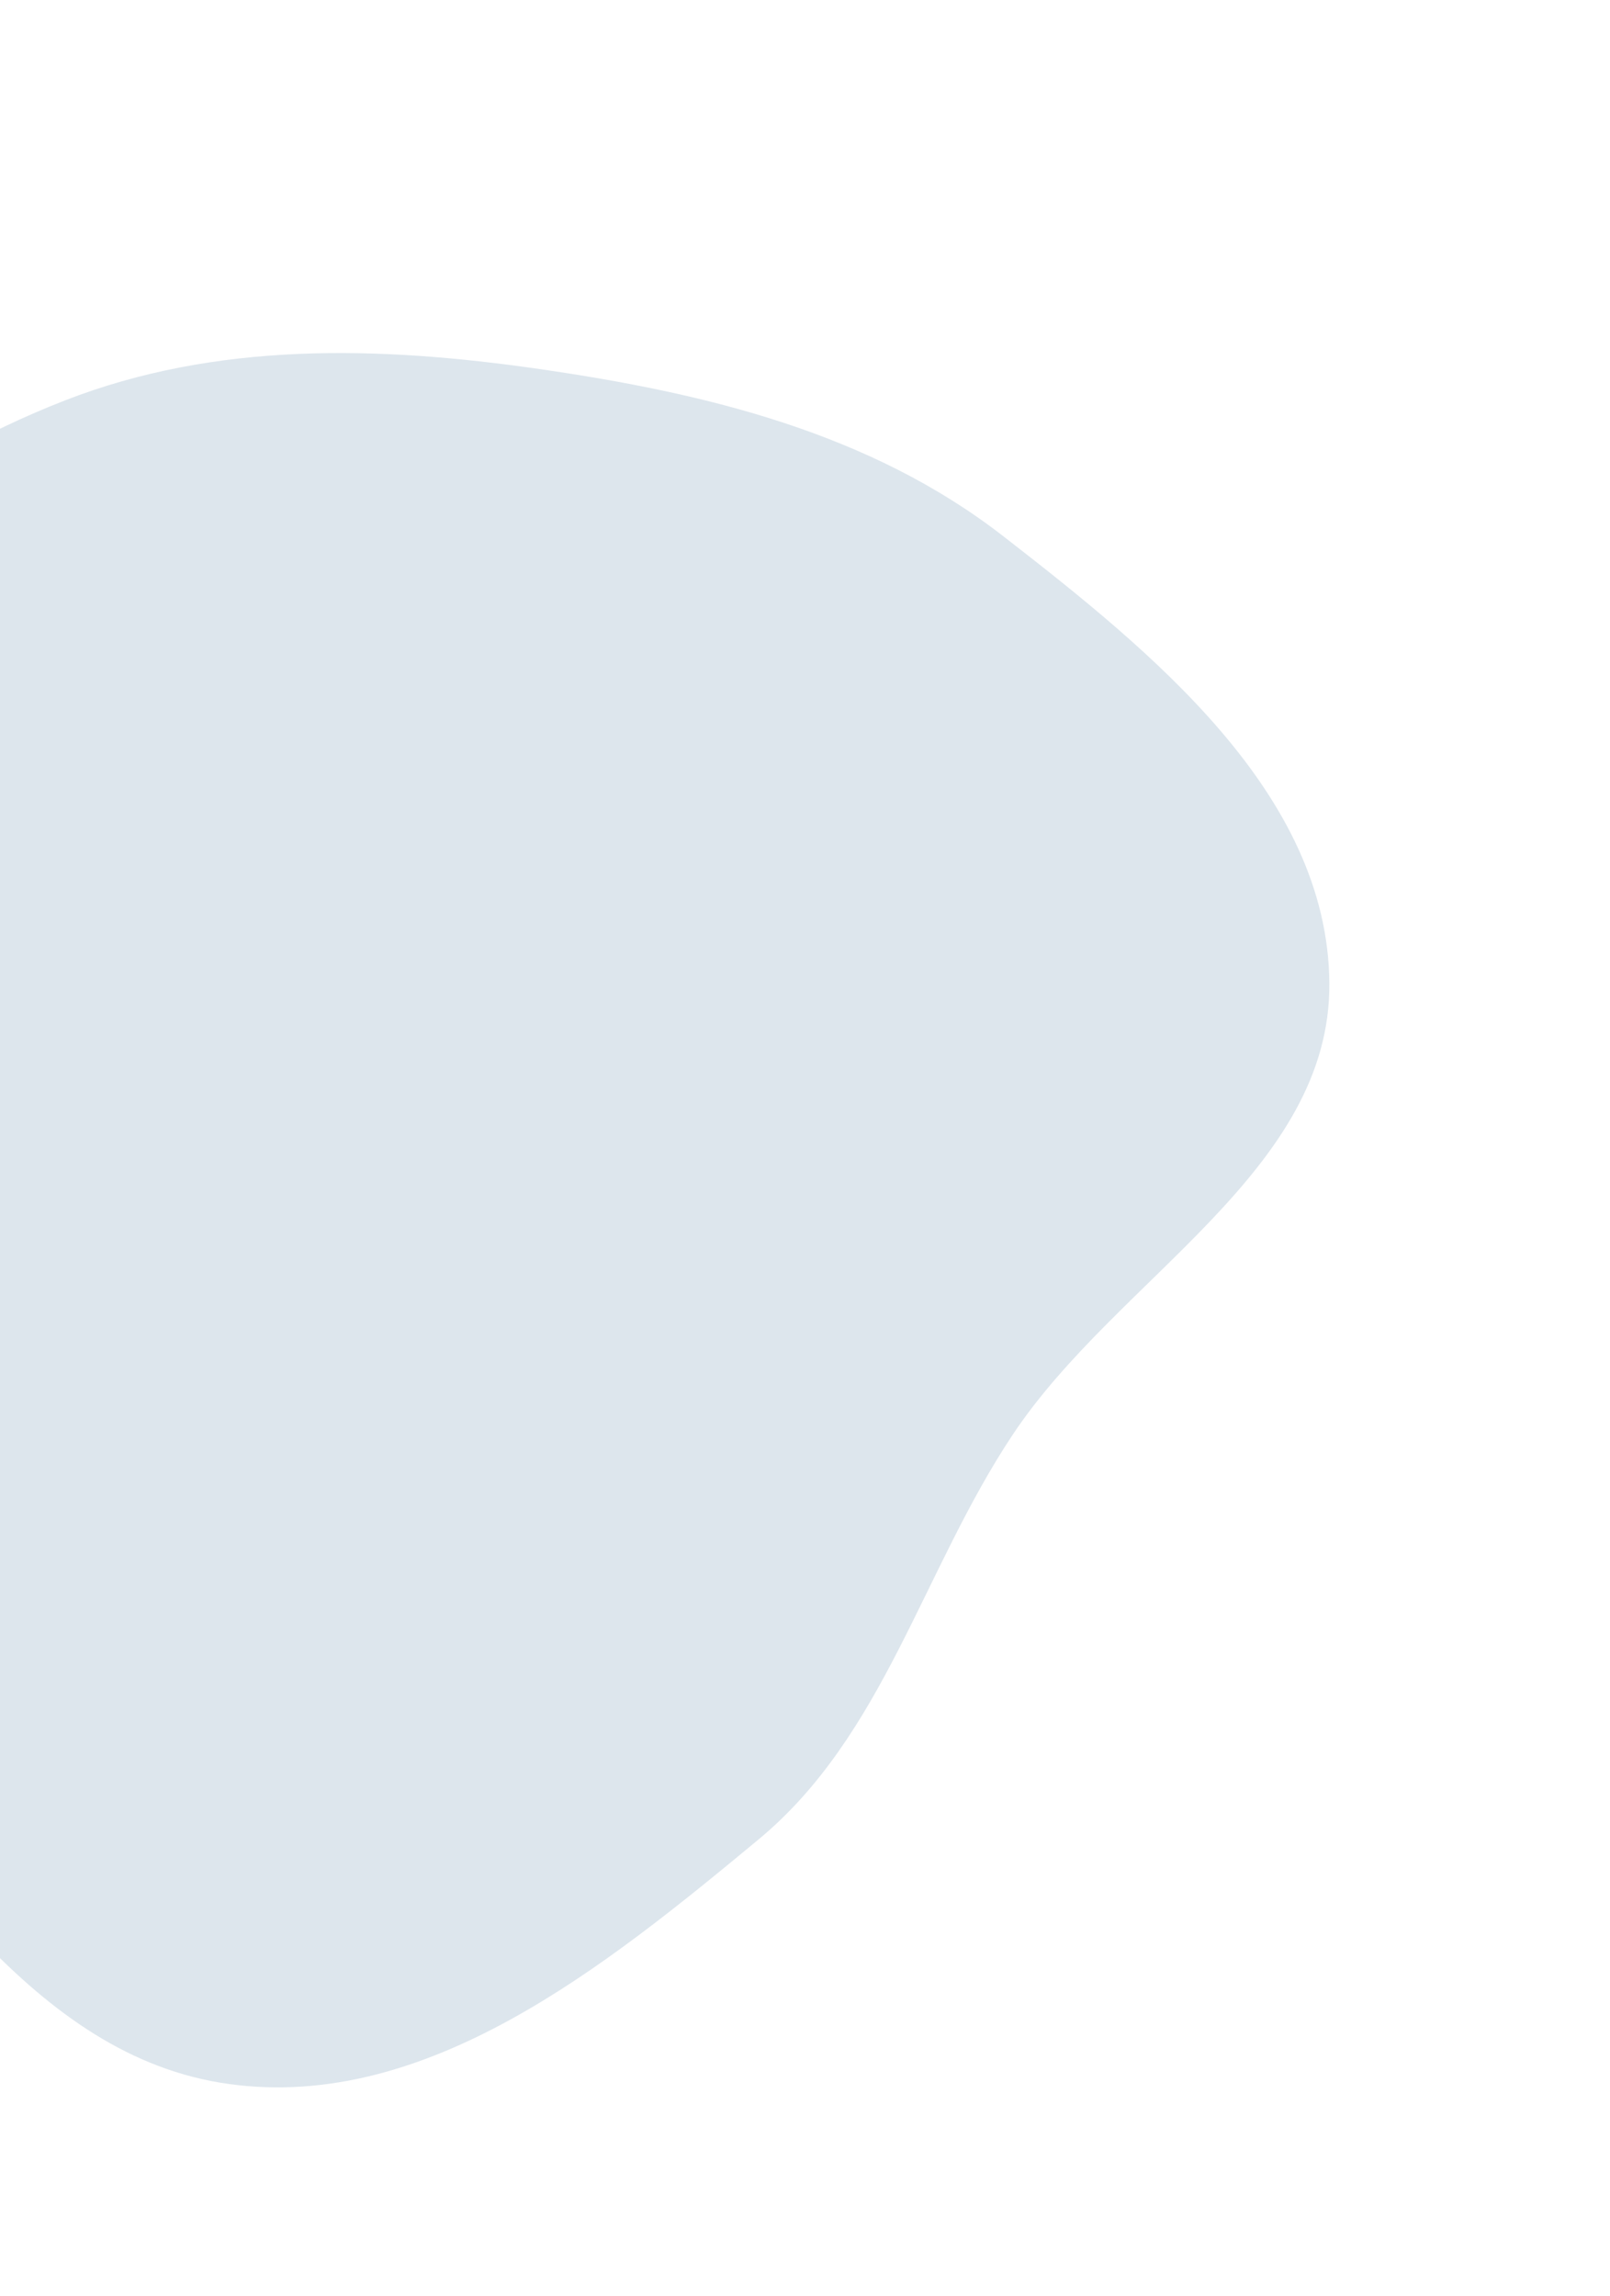 <svg width="589" height="840" viewBox="0 0 589 840" fill="none" xmlns="http://www.w3.org/2000/svg">
<path fill-rule="evenodd" clip-rule="evenodd" d="M23.63 146.534C79.042 124.92 138.447 126.499 197.315 134.998C258.3 143.804 318.301 158.325 366.976 196.109C421.558 238.478 485.572 290.255 486.329 359.347C487.085 428.314 408.809 467.304 370.575 524.708C337.417 574.49 323.514 634.773 277.459 672.94C221.335 719.45 155.996 772.328 83.788 762.372C11.197 752.363 -30.38 677.802 -79.784 623.683C-127.839 571.04 -190.751 523.331 -199.048 452.538C-207.3 382.126 -164.153 317.046 -122.44 259.723C-85.287 208.668 -35.196 169.48 23.63 146.534Z" fill="#DDE6ED"/>
</svg>
